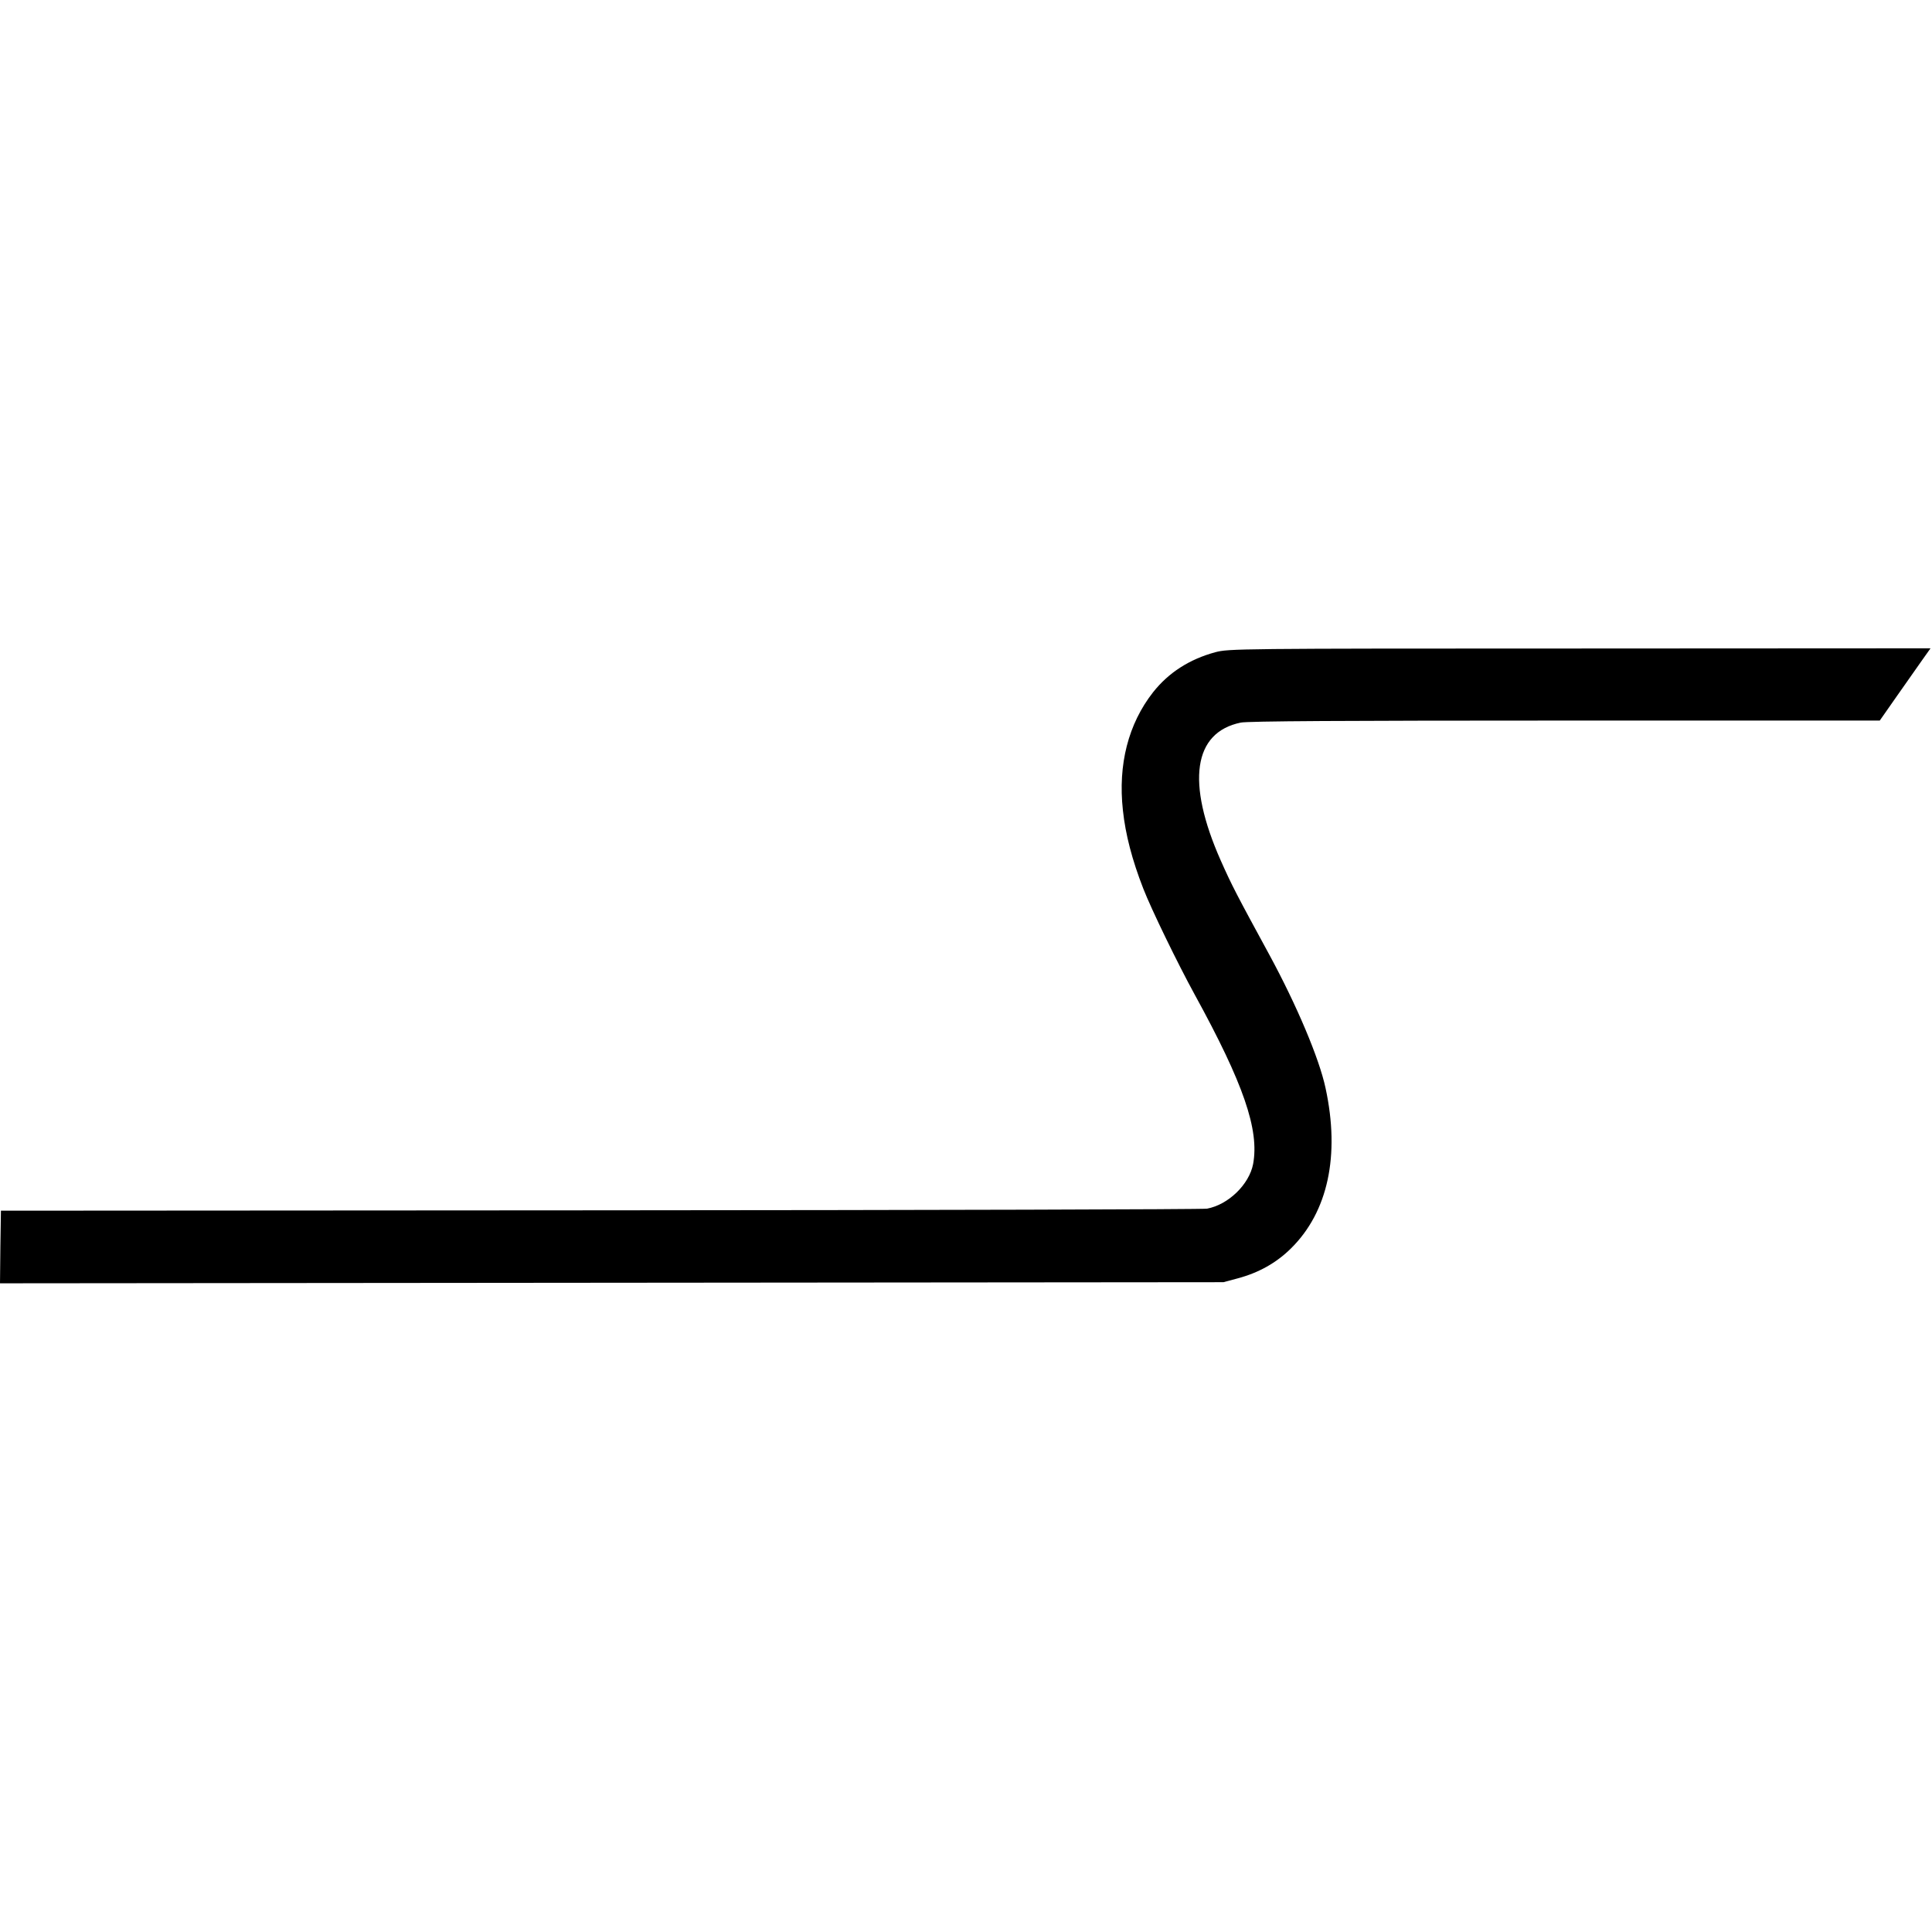 <?xml version="1.0" standalone="no"?>
<!DOCTYPE svg PUBLIC "-//W3C//DTD SVG 20010904//EN"
 "http://www.w3.org/TR/2001/REC-SVG-20010904/DTD/svg10.dtd">
<svg version="1.0" xmlns="http://www.w3.org/2000/svg"
 width="1043pt" height="1043pt" viewBox="0 0 1043 1043"
 preserveAspectRatio="xMidYMid meet">
<g transform="translate(0,1043) scale(0.1,-0.1)"
fill="#000000" stroke="none">
<path d="M6561 6909 c-140 -38 -252 -110 -336 -216 -134 -171 -190 -390 -163
-637 14 -132 50 -269 110 -423 43 -111 186 -405 278 -573 264 -481 349 -730
315 -914 -21 -110 -134 -220 -249 -241 -20 -4 -1494 -8 -3274 -9 l-3237 -2 -3
-196 -2 -196 3302 3 3303 3 78 21 c112 30 207 83 286 161 200 197 266 502 187
866 -34 160 -156 448 -303 719 -178 327 -203 375 -263 510 -187 422 -148 691
108 744 37 8 556 11 1752 11 l1698 0 93 133 c51 72 112 160 137 195 l44 62
-1894 -1 c-1856 0 -1894 -1 -1967 -20z"/>
</g>
</svg>
